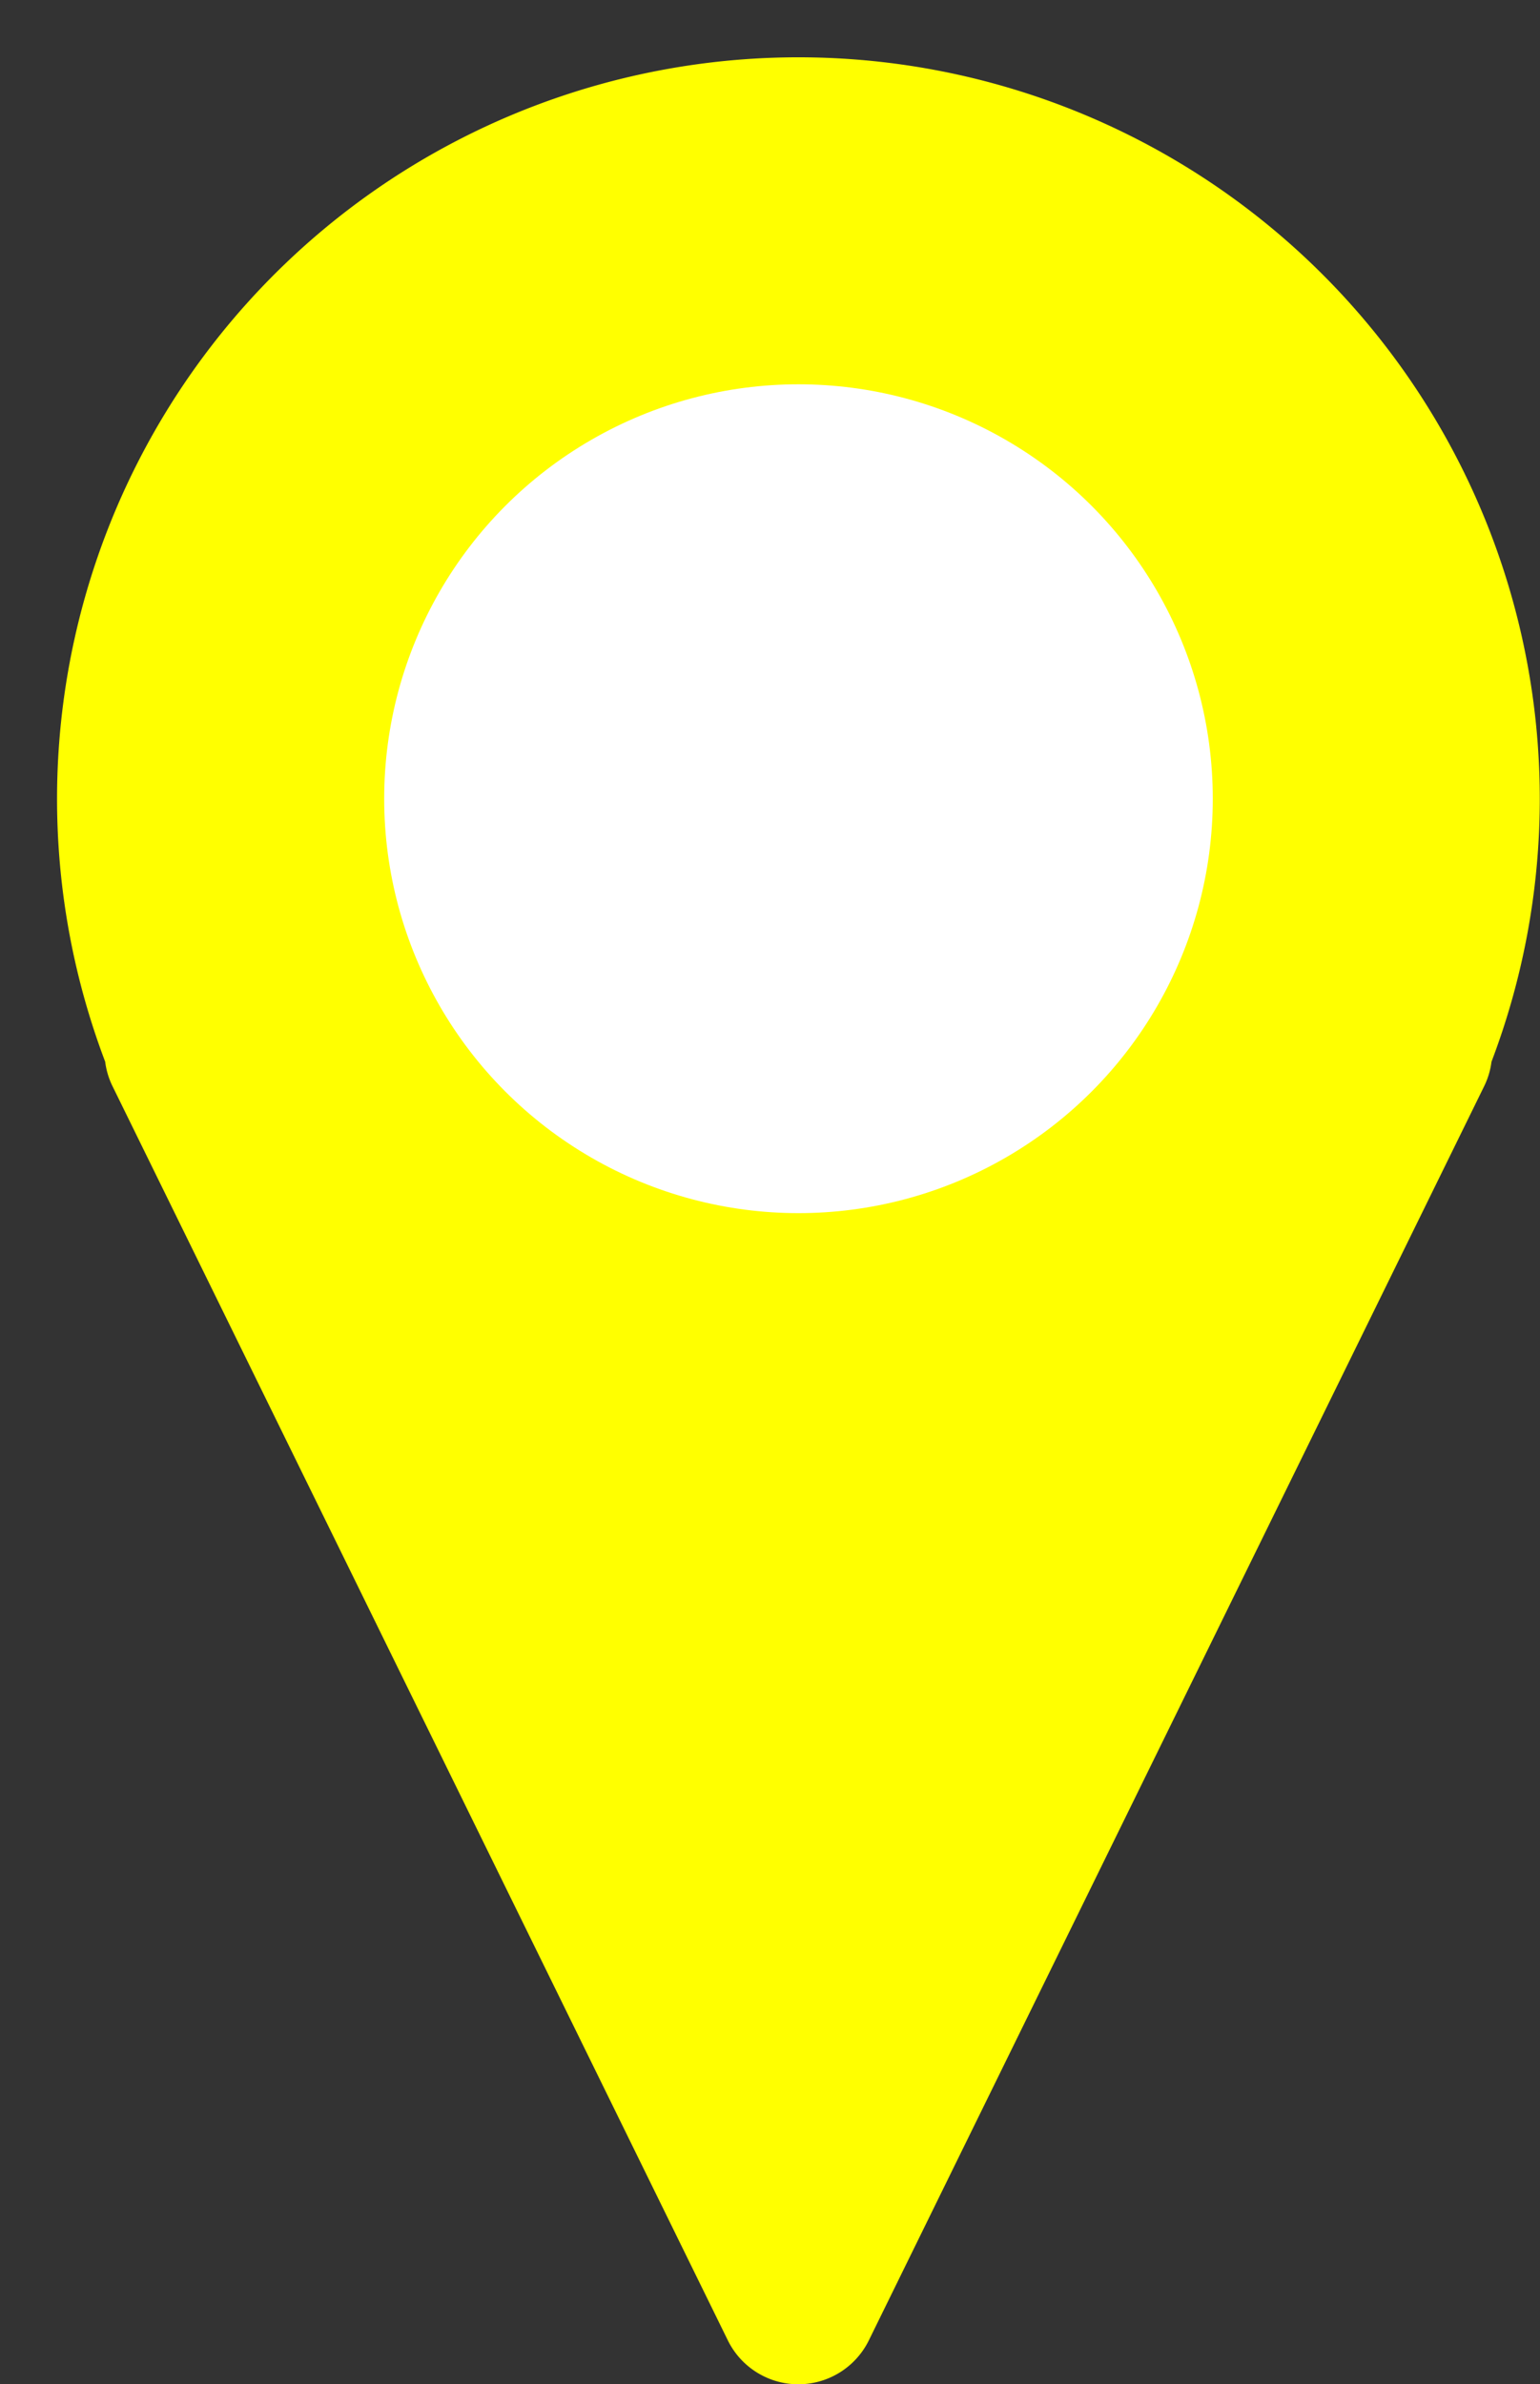 <?xml version="1.0" encoding="UTF-8" standalone="no"?><svg xmlns="http://www.w3.org/2000/svg" xmlns:xlink="http://www.w3.org/1999/xlink" fill="#000000" height="321.3" preserveAspectRatio="xMidYMid meet" version="1" viewBox="-7.7 -7.7 207.6 321.3" width="207.6" zoomAndPan="magnify"><rect x="-7.7" y="-7.7" width="207.6" height="321.3" fill="#333333" stroke="none"/><g data-name="Layer 2"><g data-name="Layer 1"><g id="change1_1"><path d="M199.87,99.94A99.94,99.94,0,1,0,6.48,135.39a10.4,10.4,0,0,0,1,3.32l82.94,169a10.59,10.59,0,0,0,19,0l82.94-169a10.4,10.4,0,0,0,1-3.32A99.76,99.76,0,0,0,199.87,99.94Z" fill="#ffff00"/></g><g id="change2_1"><circle cx="99.94" cy="99.94" fill="#ffffff" r="55.85"/></g></g></g></svg>
